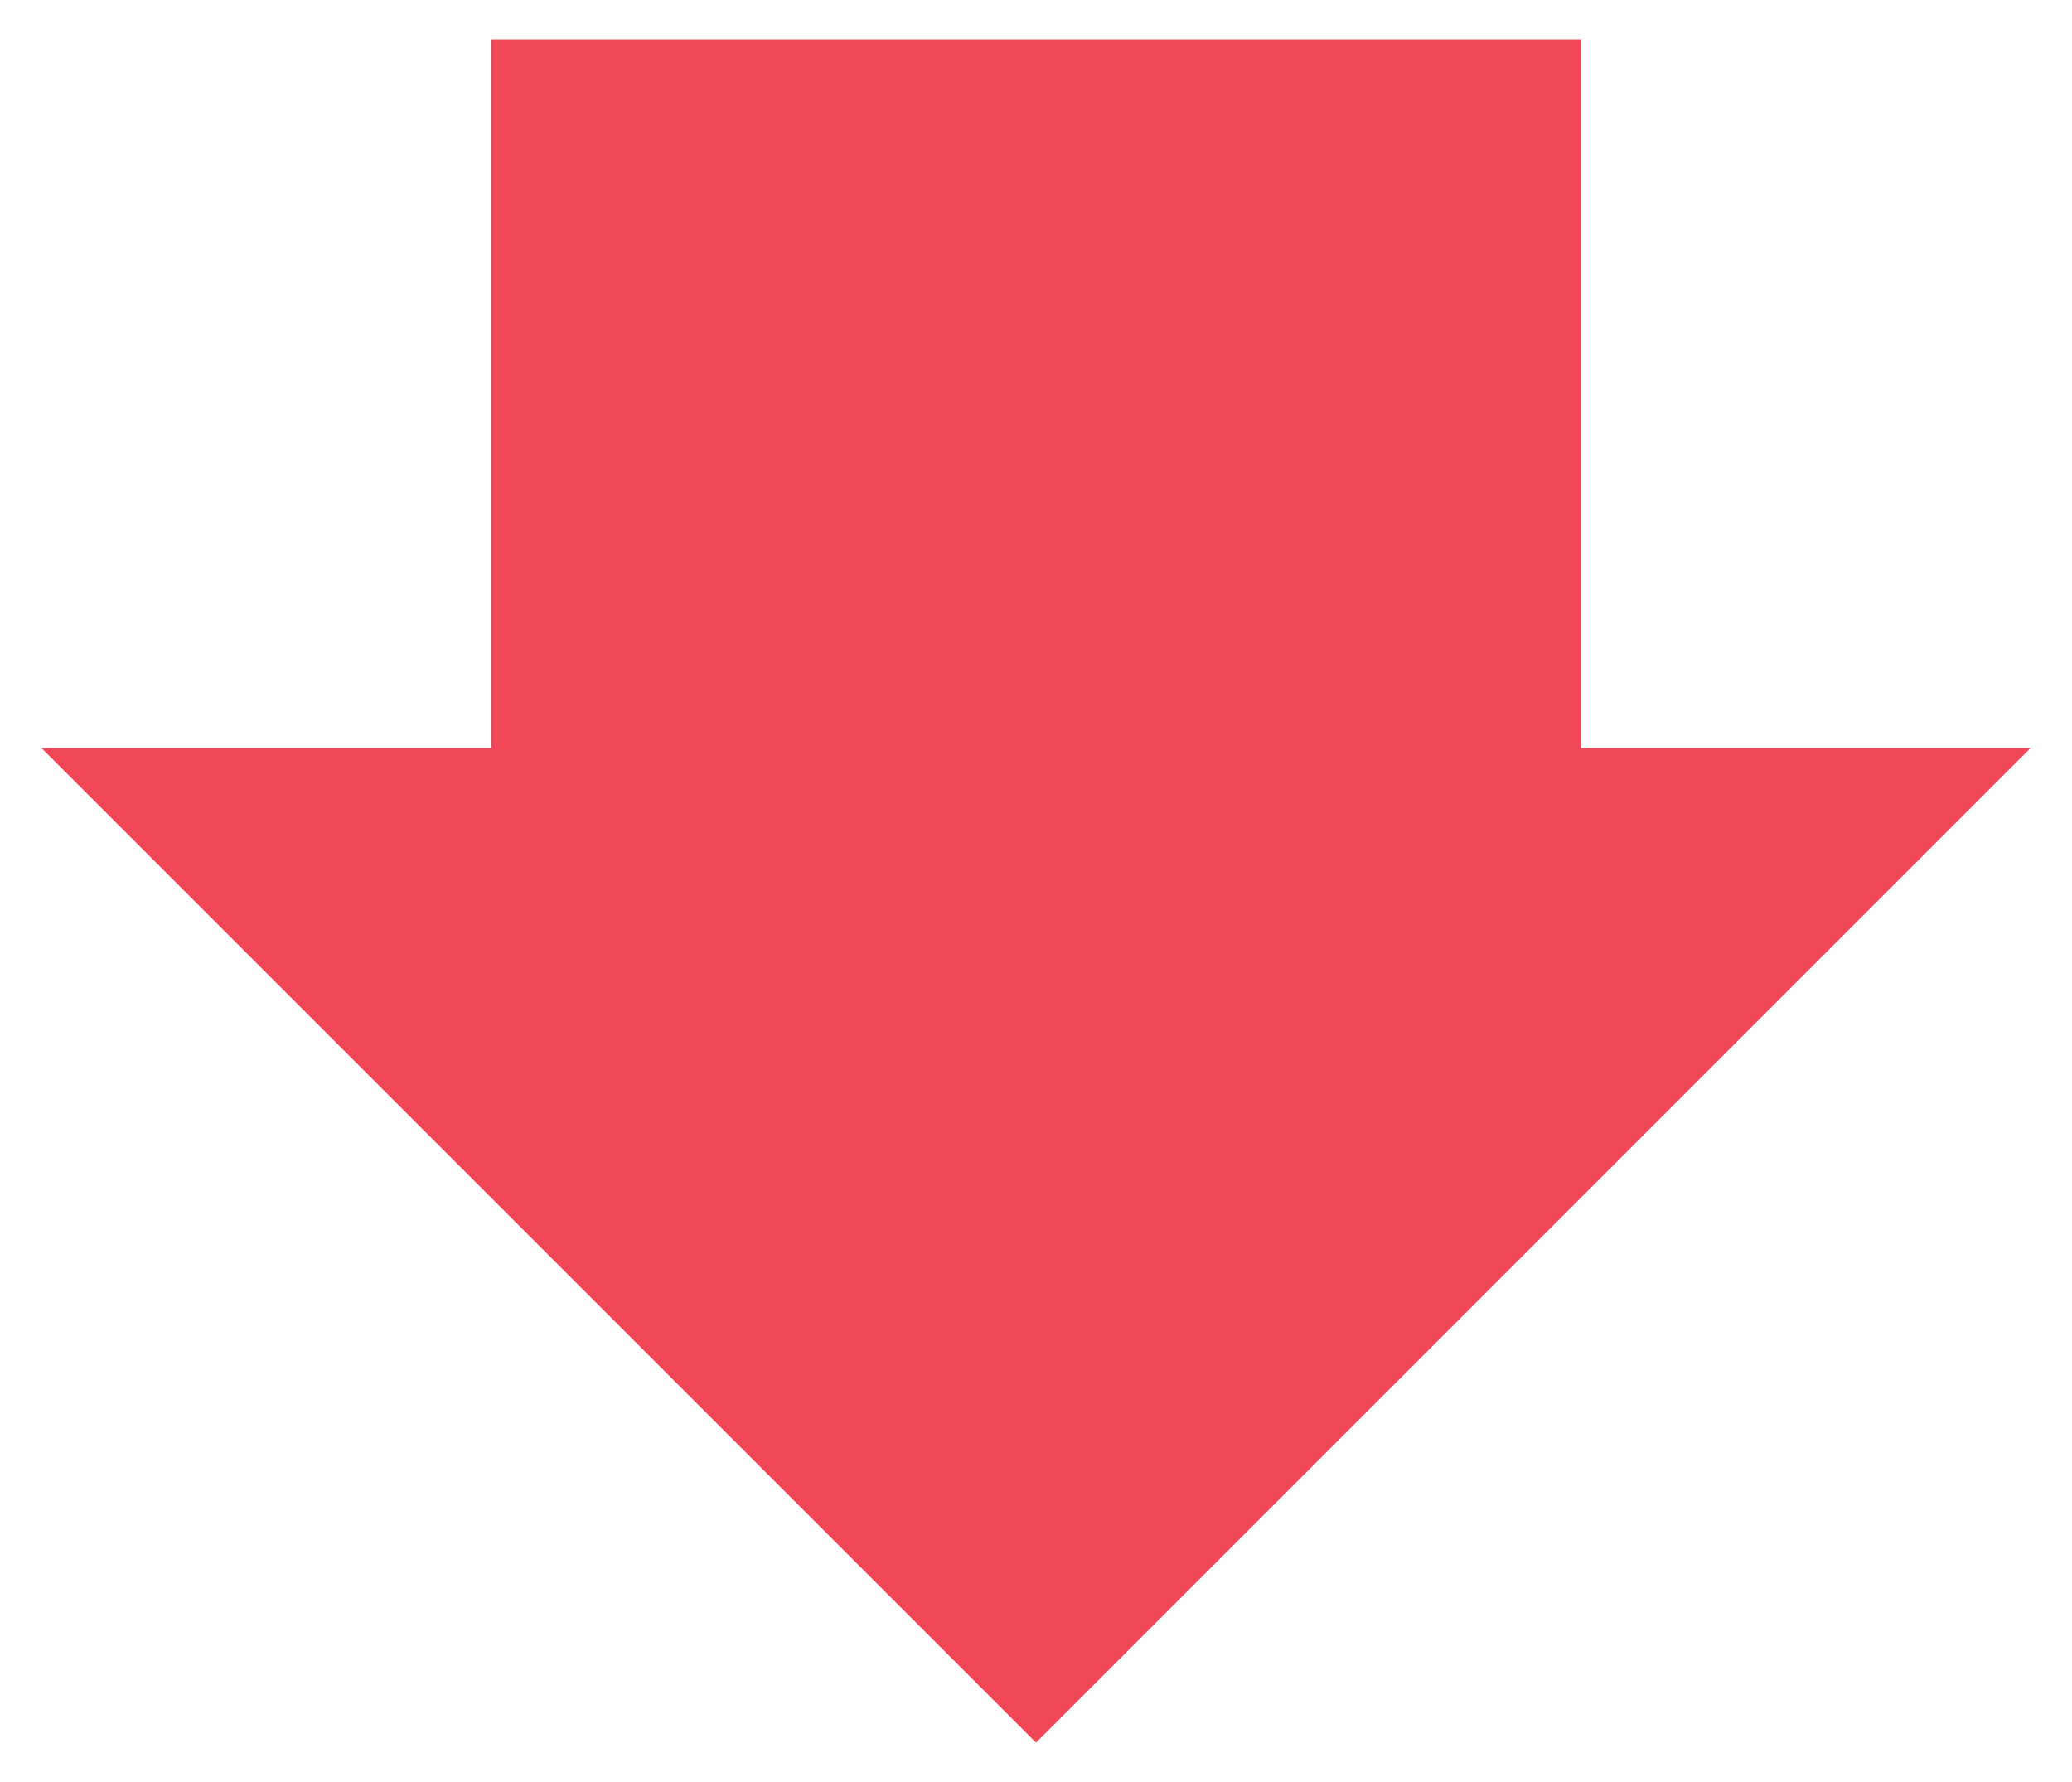 <?xml version="1.0" encoding="utf-8"?>
<!-- Generator: Adobe Illustrator 26.0.2, SVG Export Plug-In . SVG Version: 6.00 Build 0)  -->
<svg version="1.1" id="_x31_00x86" xmlns="http://www.w3.org/2000/svg" xmlns:xlink="http://www.w3.org/1999/xlink" x="0px" y="0px"
	 viewBox="0 0 100 86" style="enable-background:new 0 0 100 86;" xml:space="preserve">
<style type="text/css">
	.st0{fill:#F14857;}
</style>
<polygon class="st0" points="50,84.1 98,36.1 76.3,36.1 76.3,1.9 23.7,1.9 23.7,36.1 2,36.1 "/>
</svg>
